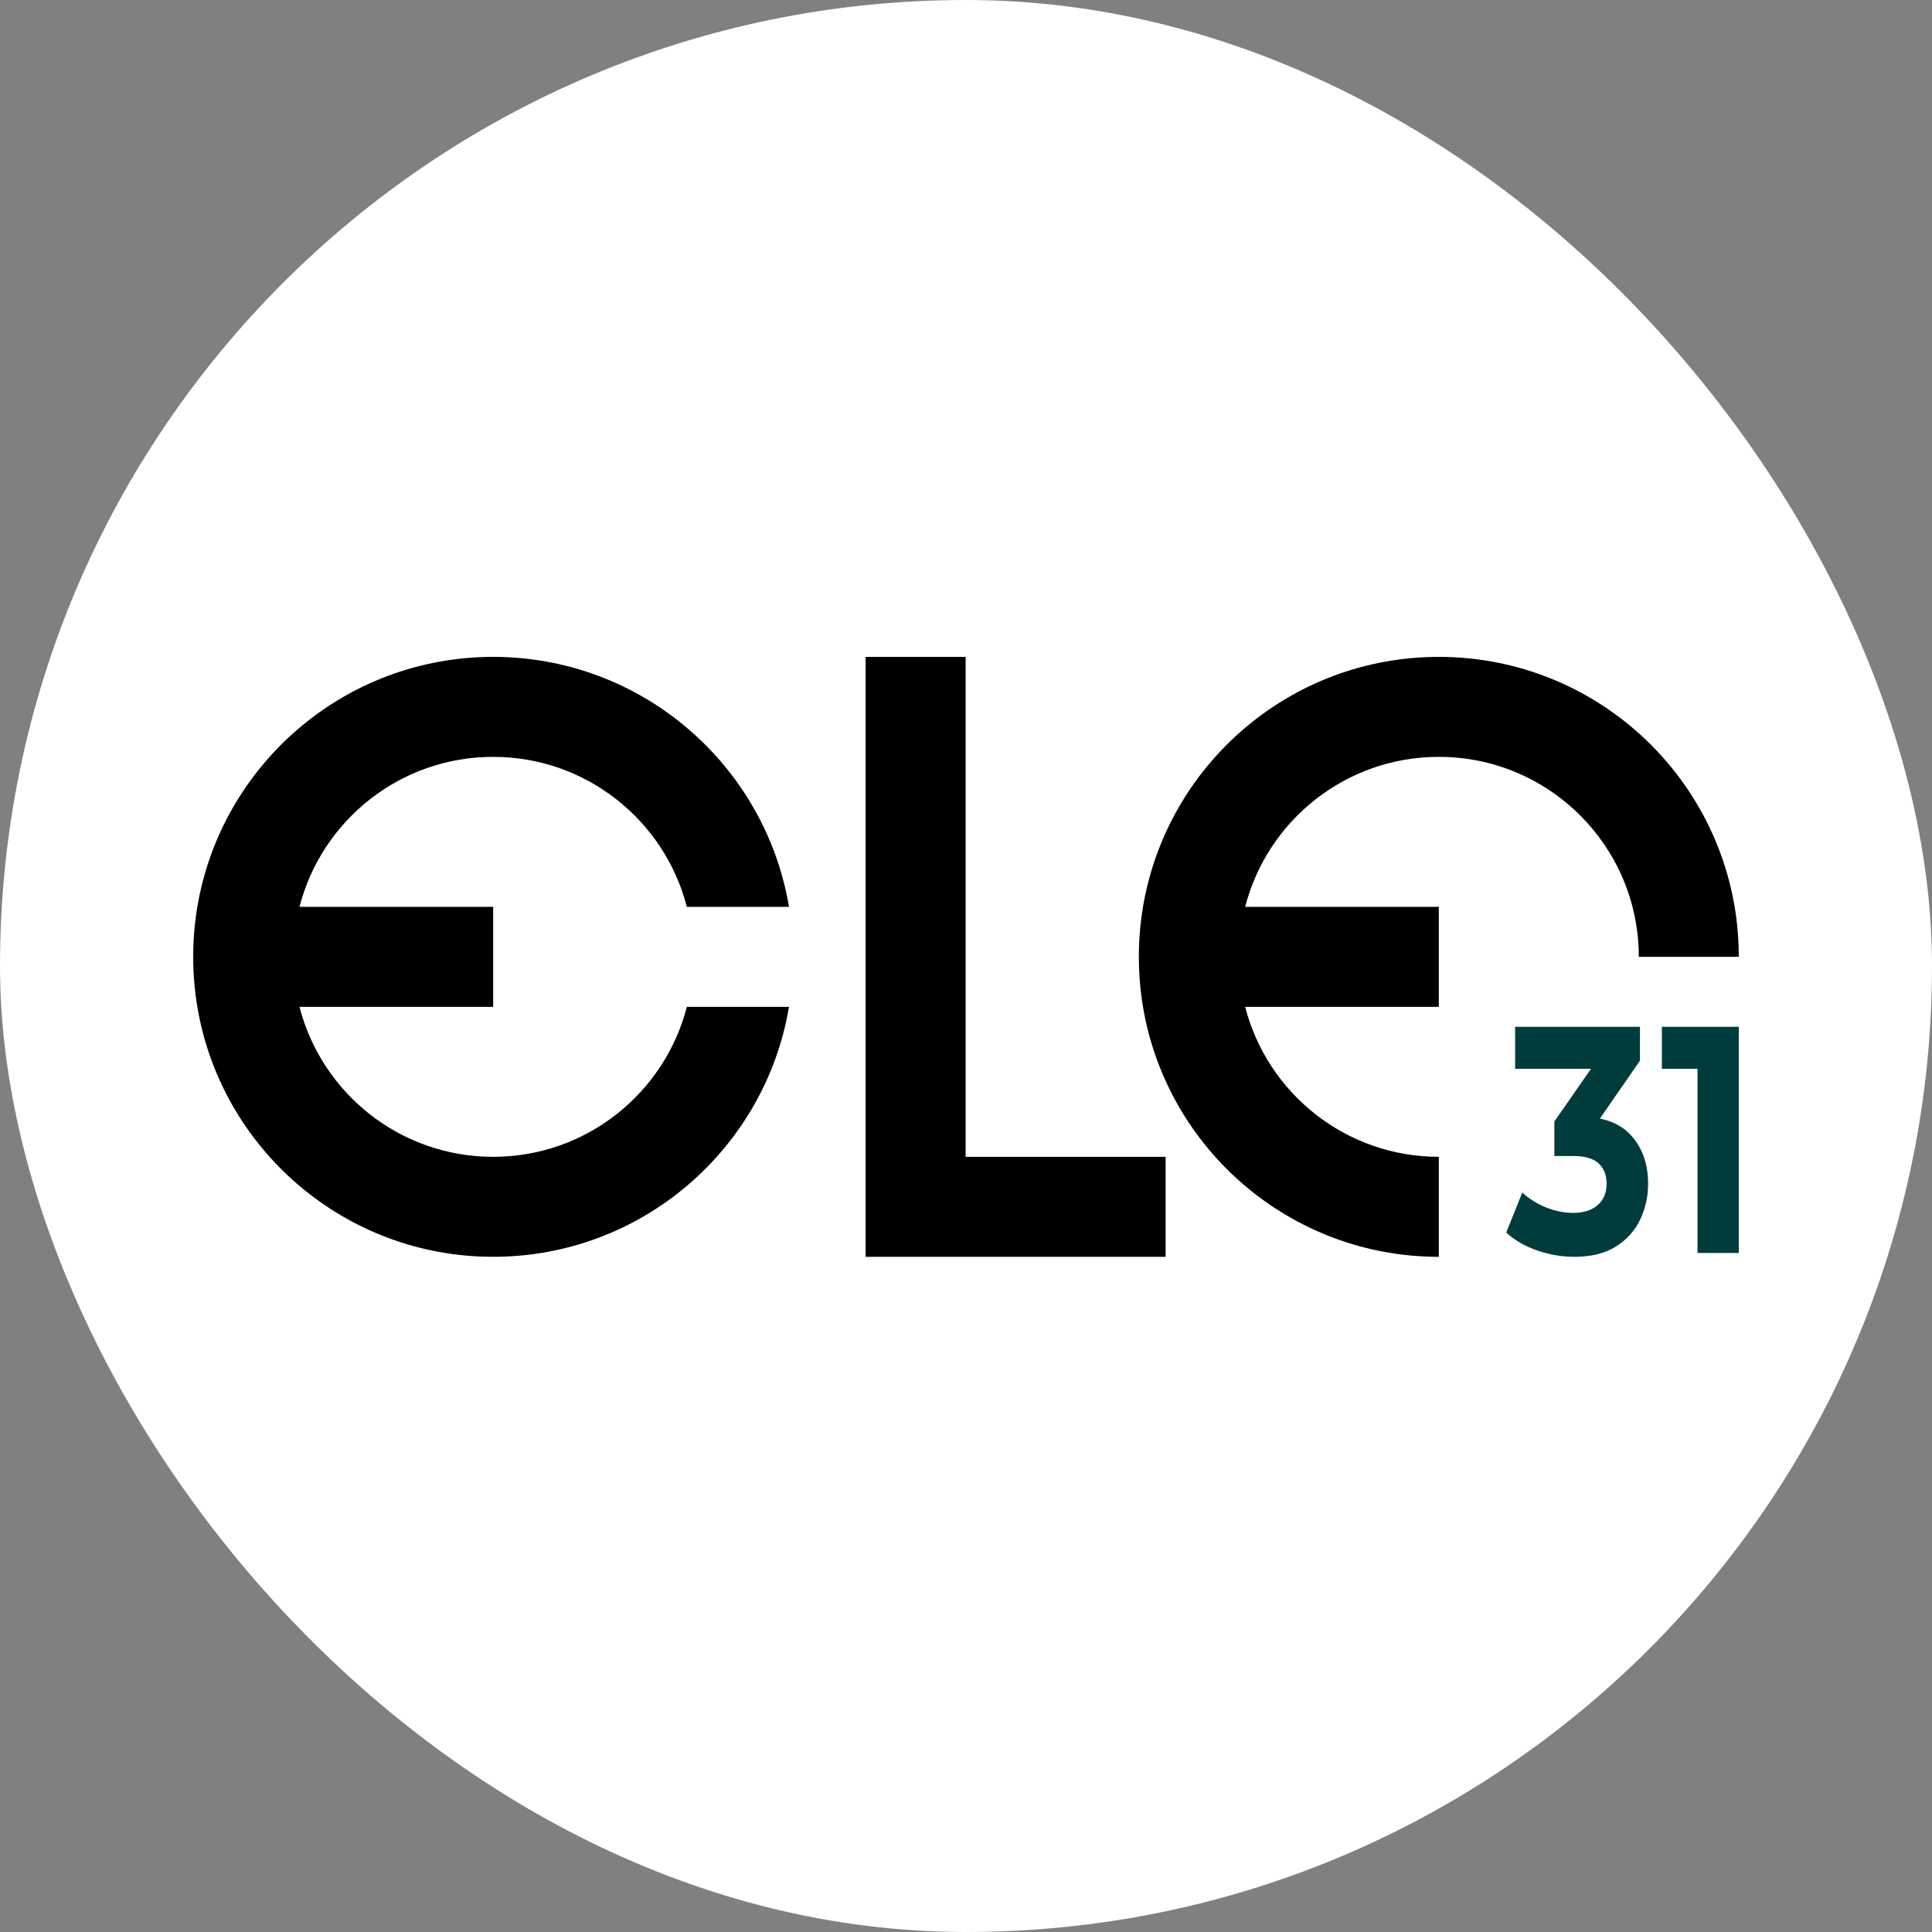 <svg width="100" height="100" viewBox="0 0 100 100" fill="none" xmlns="http://www.w3.org/2000/svg">
    <rect x="0" y="0" width="100" height="100" fill="#808080" stroke="none"/>
    <rect width="100" height="100" rx="50" fill="white"/>
    <path d="M81.482 65.053C80.841 65.053 80.203 64.944 79.57 64.727C78.938 64.509 78.401 64.2 77.962 63.798L78.793 61.725C79.144 62.048 79.553 62.305 80.019 62.494C80.484 62.684 80.955 62.778 81.43 62.778C81.966 62.778 82.387 62.644 82.695 62.377C83.003 62.109 83.157 61.742 83.157 61.273C83.157 60.827 83.02 60.476 82.748 60.22C82.475 59.963 82.036 59.835 81.43 59.835H80.454V58.046L83.025 54.35L83.262 55.32H78.423V53.146H84.884V54.902L82.326 58.597L81.245 57.812H81.865C82.998 57.812 83.855 58.135 84.436 58.781C85.016 59.428 85.306 60.259 85.306 61.273C85.306 61.931 85.169 62.547 84.897 63.121C84.624 63.695 84.207 64.161 83.644 64.517C83.082 64.874 82.361 65.053 81.482 65.053Z" fill="#003C3C"/>
    <path d="M87.864 64.852V54.149L88.786 55.32H86.018V53.146H89.999V64.852H87.864Z" fill="#003C3C"/>
    <path d="M35.551 52.114H40.838C39.606 59.456 33.22 65.052 25.526 65.052C17.832 65.052 11.446 59.456 10.214 52.114C10.073 51.272 10 50.408 10 49.526C10 48.644 10.073 47.78 10.214 46.938C11.447 39.595 17.832 34 25.526 34C33.219 34 39.605 39.595 40.838 46.938H35.551C34.402 42.474 30.349 39.175 25.526 39.175C20.703 39.175 16.65 42.474 15.502 46.938H25.526V52.114H15.502C16.65 56.578 20.703 59.877 25.526 59.877C30.349 59.877 34.402 56.578 35.551 52.114Z" fill="black"/>
    <path d="M90 49.526H84.824C84.824 43.81 80.19 39.175 74.473 39.175C69.65 39.175 65.598 42.474 64.449 46.939H74.473V52.114H64.449C65.598 56.578 69.65 59.877 74.473 59.877V65.053C66.78 65.053 60.393 59.457 59.161 52.114C59.021 51.273 58.947 50.408 58.947 49.526C58.947 48.645 59.021 47.78 59.161 46.939C60.394 39.596 66.781 34 74.473 34C83.048 34 90 40.952 90 49.526Z" fill="black"/>
    <path d="M60.332 59.877V65.053H44.806V34H49.981V59.877H60.332Z" fill="black"/>
    </svg>
    